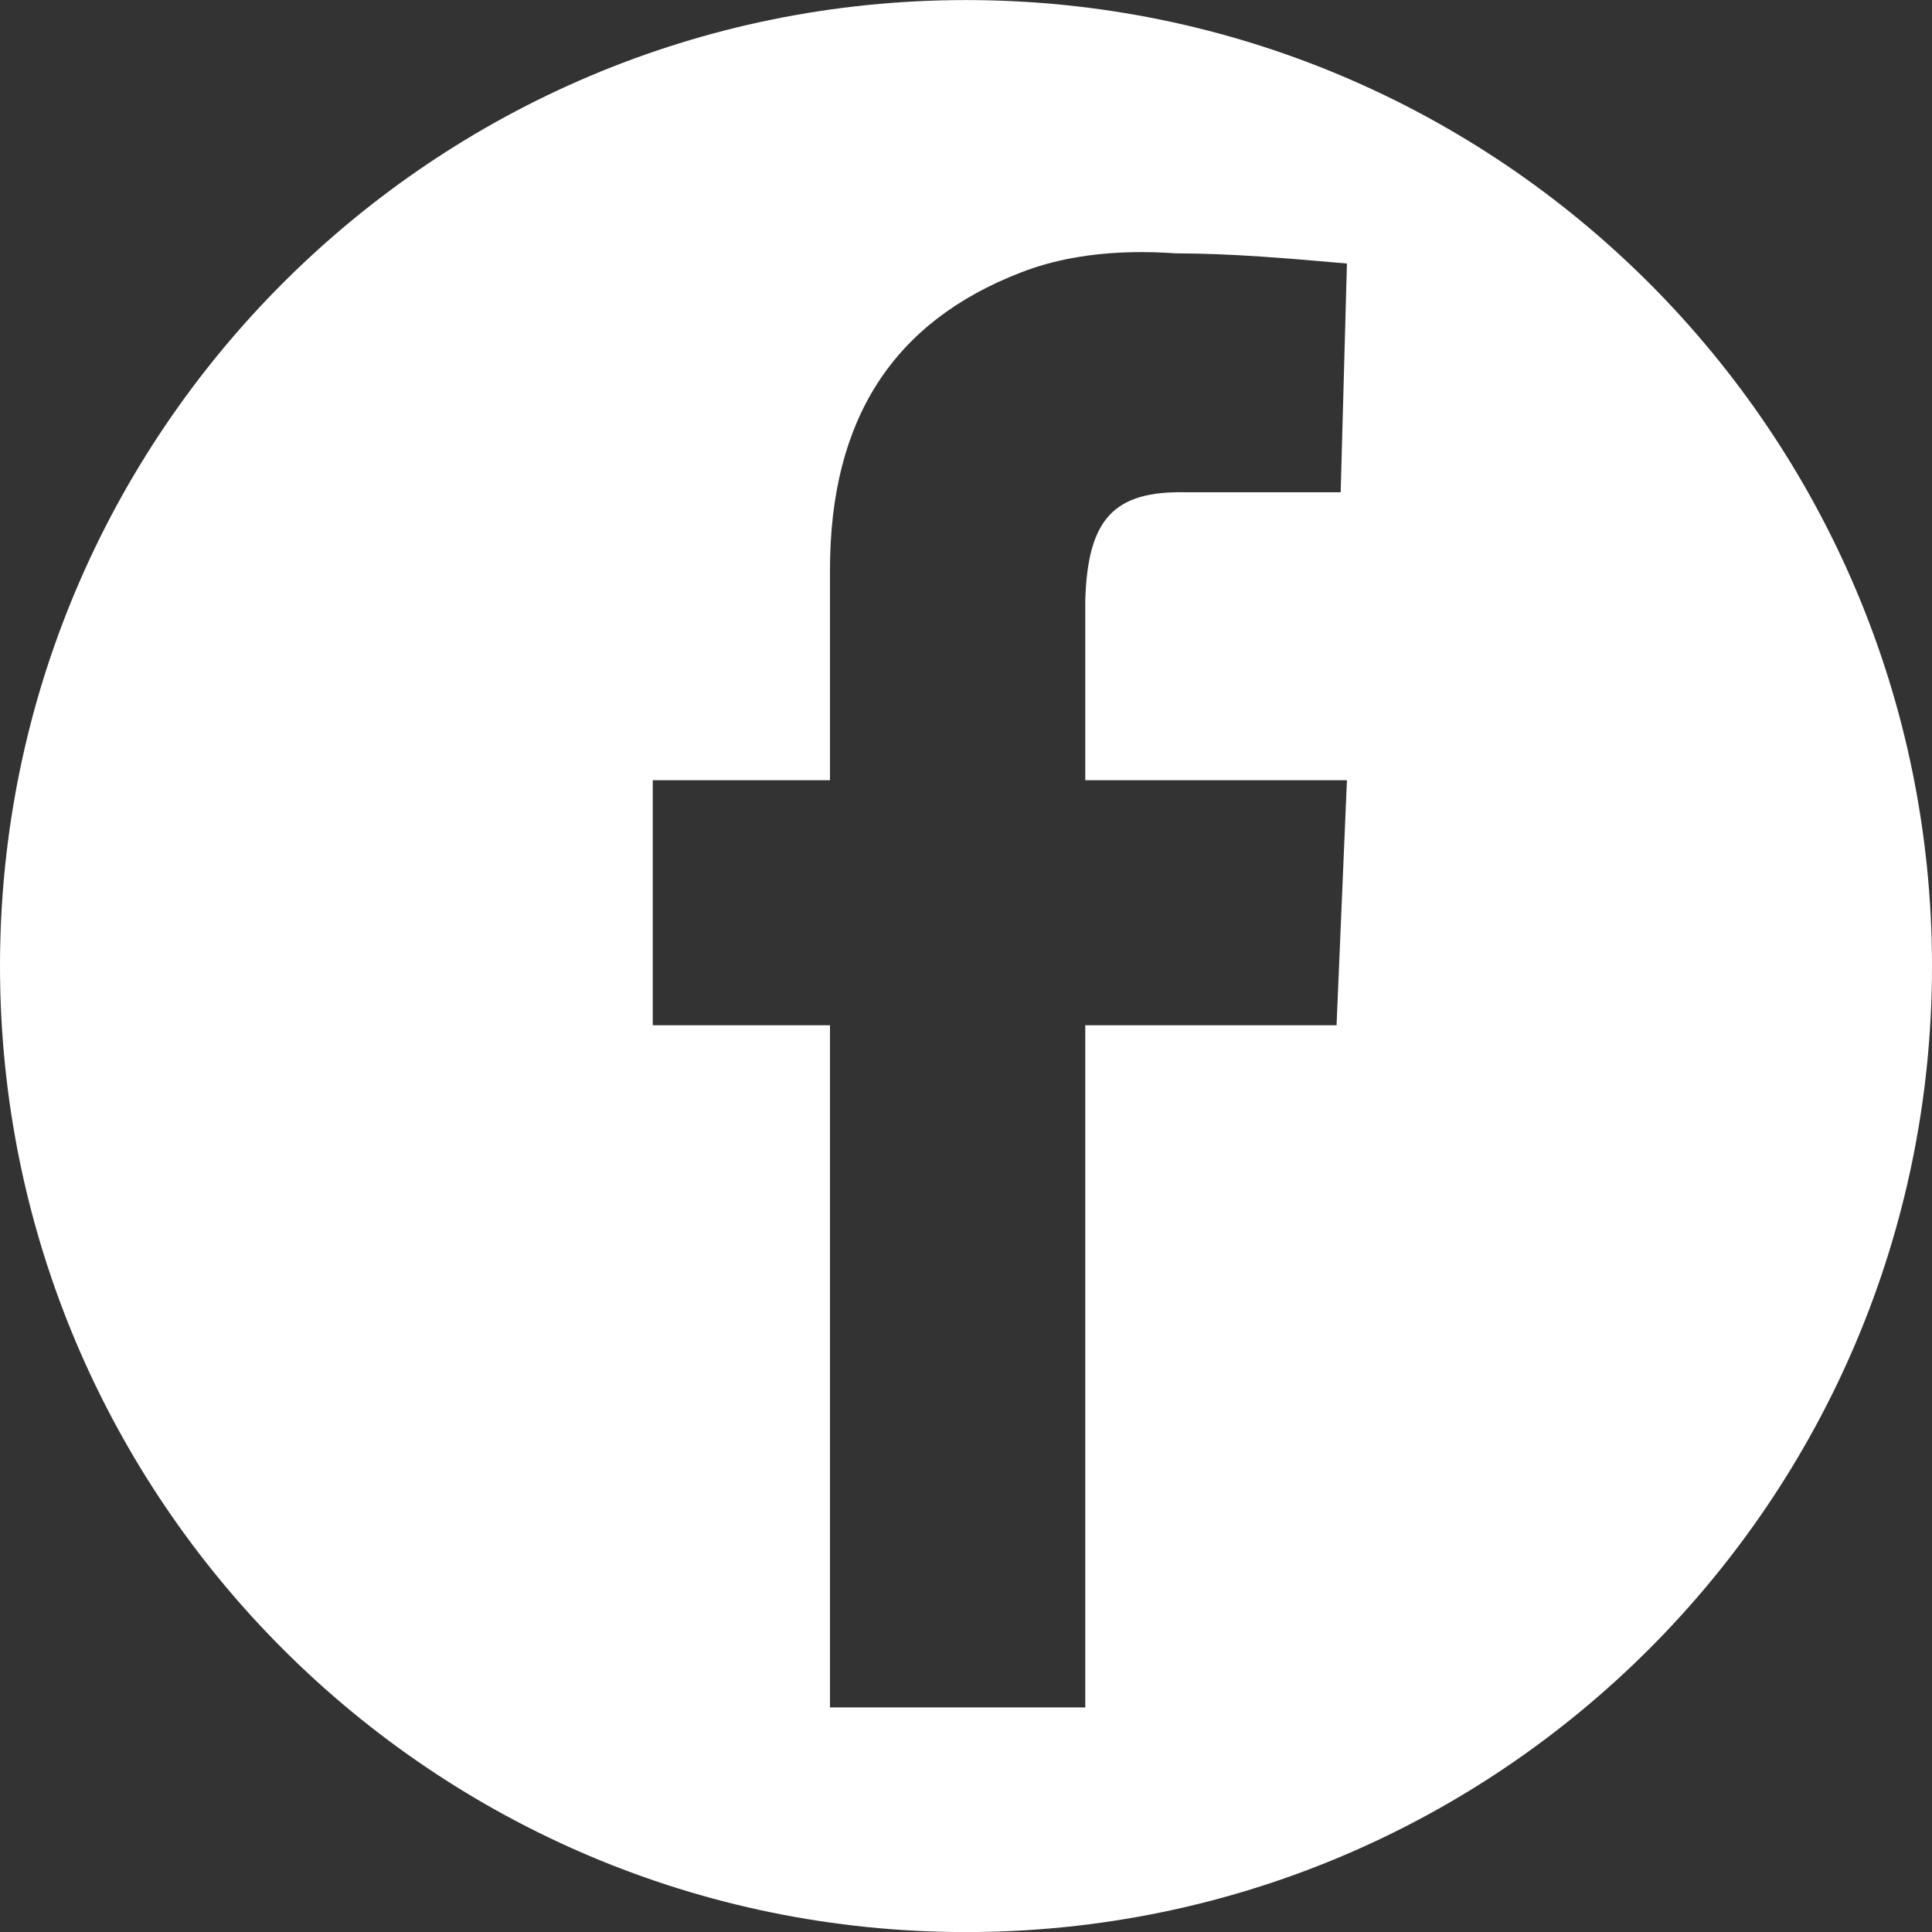 <svg width="30" height="30" viewBox="0 0 30 30" fill="none" xmlns="http://www.w3.org/2000/svg">
<rect x="0" y="0" width="30" height="30" fill="#333333" stroke="none"/>
<path d="M15 0.001C6.716 0.001 0 6.717 0 15.001C0 23.285 6.716 30.001 15 30.001C23.284 30.001 30 23.285 30 15.001C30 6.717 23.284 0.001 15 0.001ZM17.581 3.916C17.799 3.911 18.026 3.918 18.26 3.934C19.122 3.935 20.022 4.013 20.915 4.092L20.818 7.644H18.419C17.295 7.619 16.889 8.056 16.852 9.325V12.115H20.915L20.754 15.92H16.852V26.513H12.888V15.92H10.136V12.115H12.888V8.849C12.888 6.493 13.884 4.994 15.845 4.234C16.349 4.036 16.927 3.93 17.581 3.916Z" fill="white"/>
</svg>
